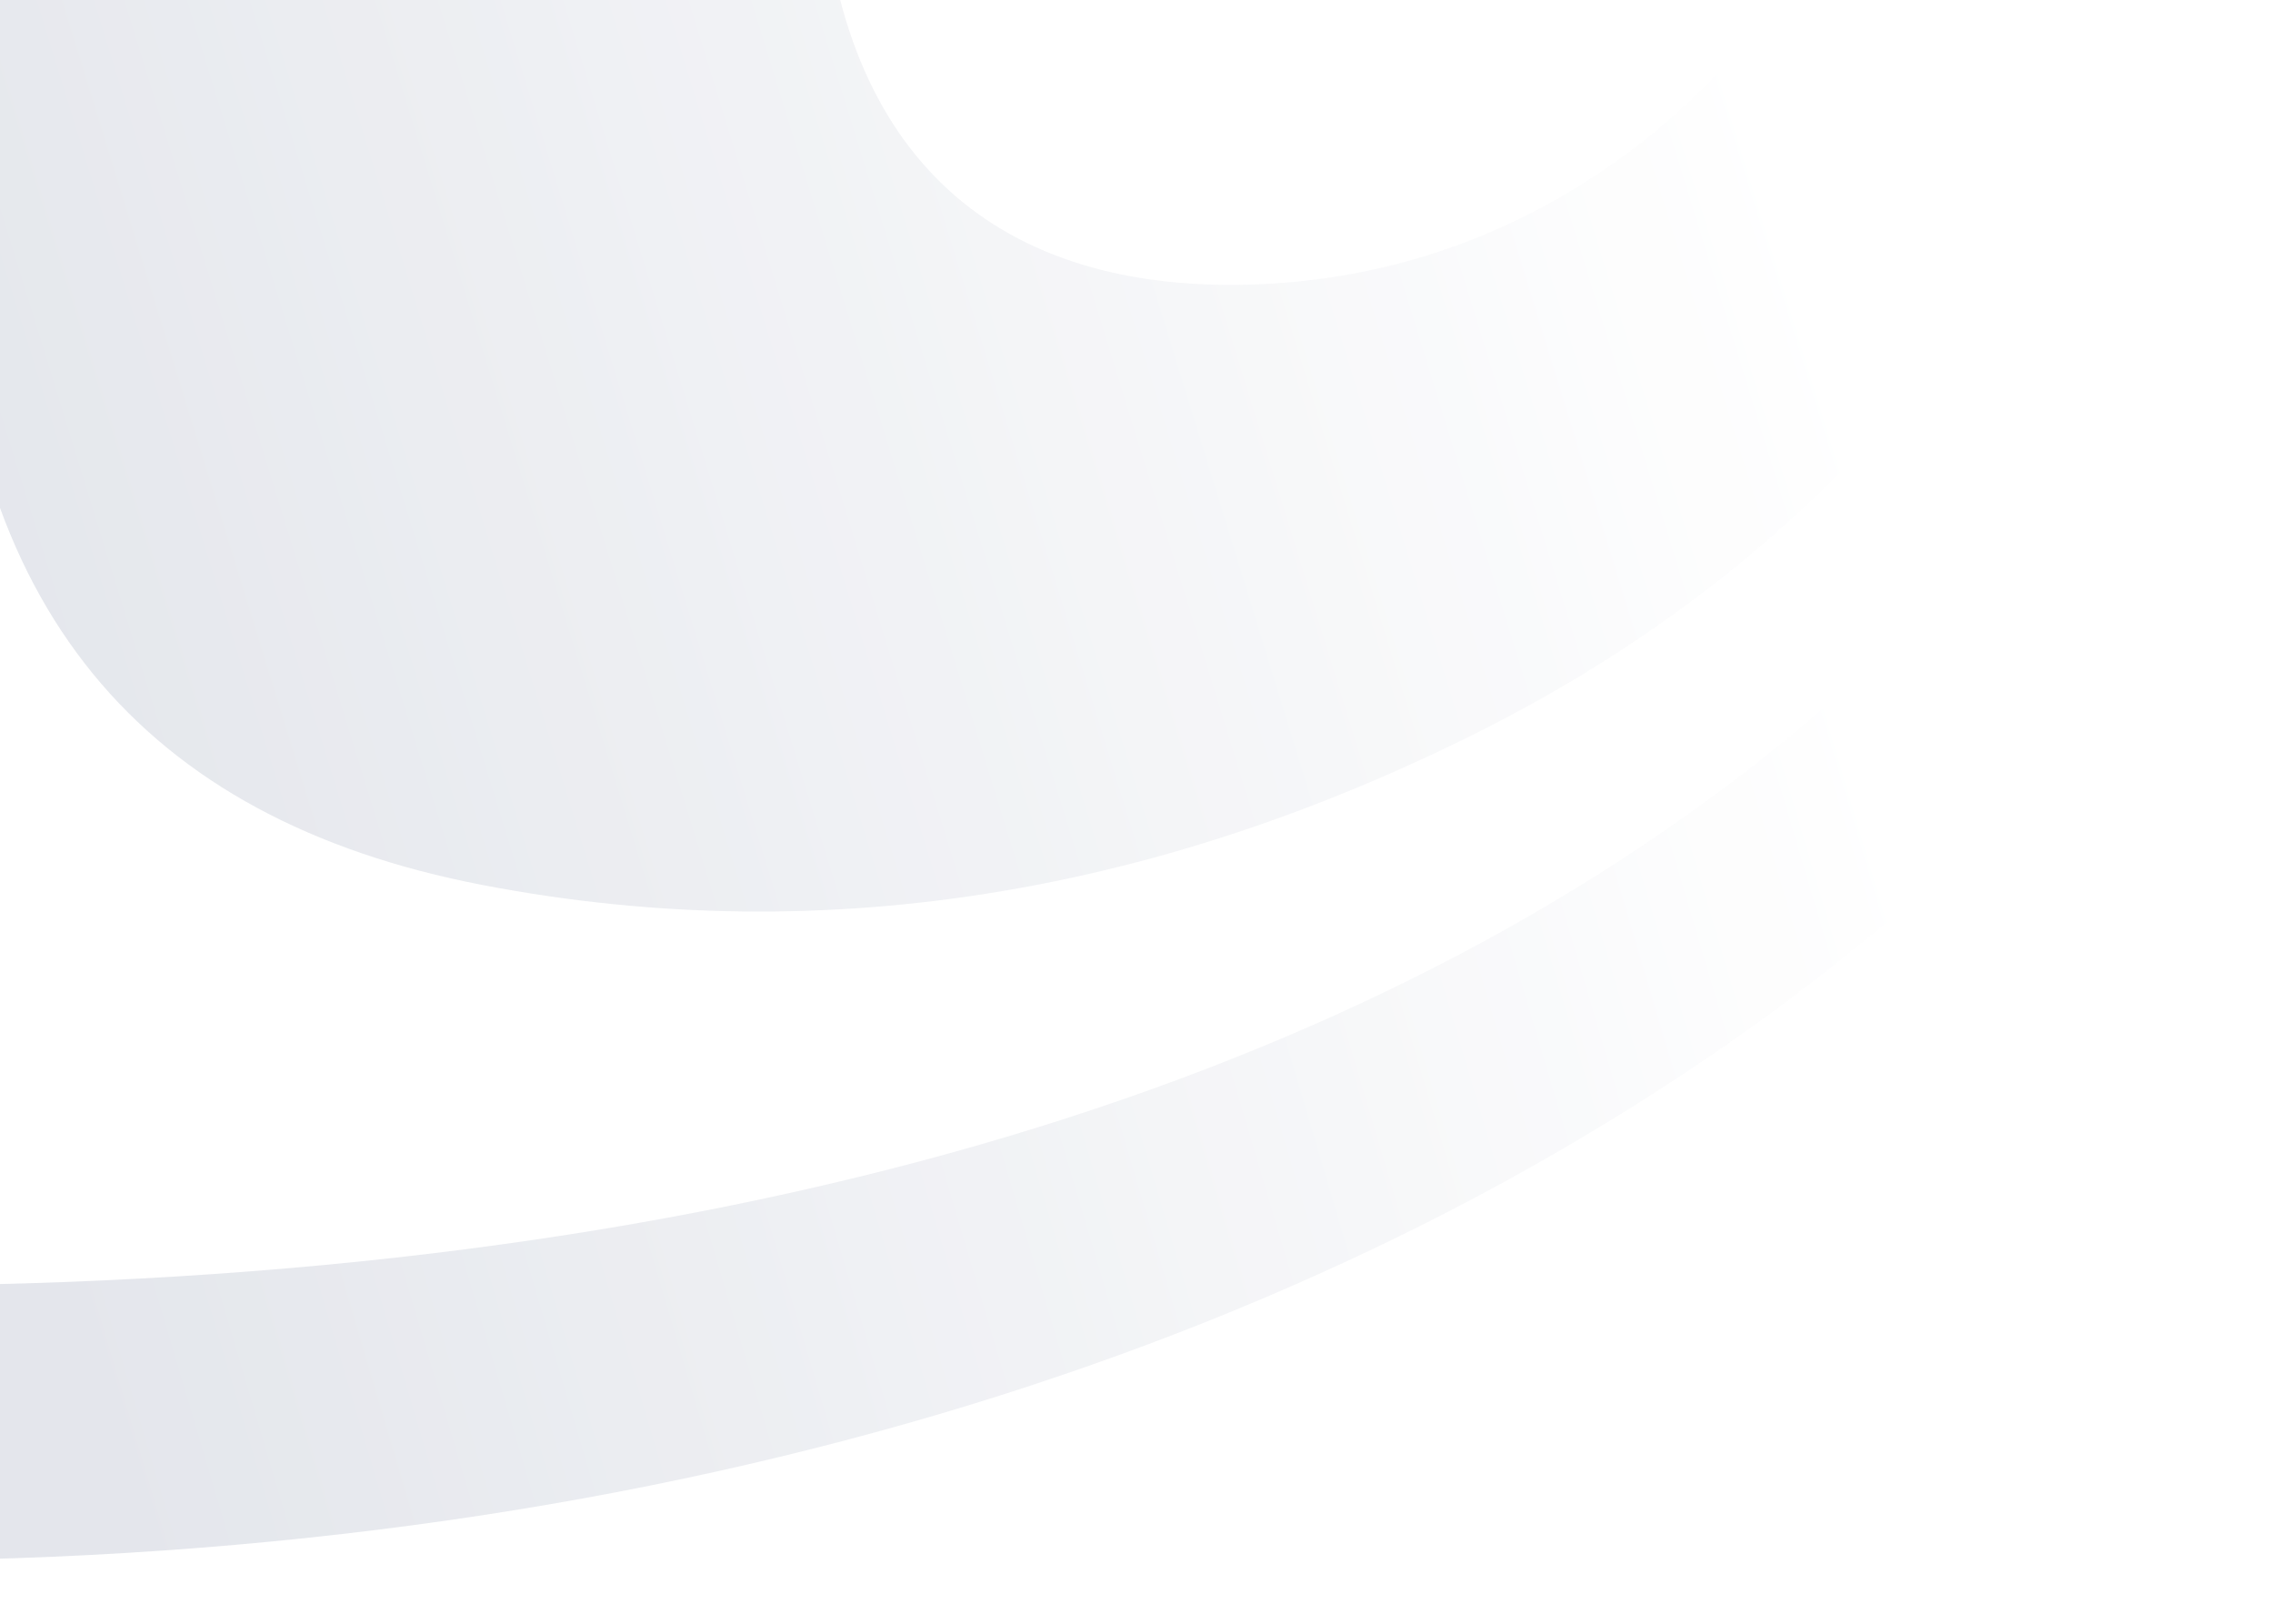 <svg width="1512" height="1080" viewBox="0 0 1512 1080" fill="none" xmlns="http://www.w3.org/2000/svg">
<g opacity="0.8" clip-path="url(#clip0_2109_723)">
<g filter="url(#filter0_n_2109_723)">
<path d="M-89.371 -1594C-1195.92 -1594 -1871.29 -1004.75 -1871.29 -277.951C-1871.29 448.853 -1139.51 1038.1 -89.371 1038.1C989.996 1038.1 1692.55 448.853 1692.55 -277.951C1692.55 -1004.75 1014.51 -1594 -89.371 -1594ZM-89.371 855.2C-1221.22 855.2 -1755.33 320.704 -1755.33 -338.689C-1755.33 -998.082 -1123.95 -1532.58 -89.371 -1532.58C942.698 -1532.58 1576.58 -998.082 1576.58 -338.689C1576.58 320.704 1050.34 855.2 -89.371 855.2Z" fill="url(#paint0_linear_2109_723)"/>
</g>
<g filter="url(#filter1_n_2109_723)">
<path d="M-148.935 -911.946C-148.935 -520.329 -140.61 -152.845 -152.077 213.954C-158.831 431.158 -325.652 578.699 -556.247 600.094C-757.626 618.922 -953.821 587.599 -1139.81 498.766C-1740.64 211.9 -1844.32 -562.263 -1343.7 -1027.65C-1114.2 -1241.09 -839.78 -1346.87 -547.137 -1397.53C-112.021 -1473.01 321.524 -1464.8 735.748 -1287.47C900.841 -1216.78 1066.09 -1116.66 1197.57 -988.798C1658.76 -540.012 1549.59 198.549 990.377 483.362C777.846 591.536 553.219 633.299 320.896 588.626C94.07 544.98 -25.783 403.258 -32.224 150.624C-41.177 -193.924 -34.423 -538.986 -34.423 -915.027L537.668 -550.453C542.695 -419.172 541.281 -228.841 545.679 -97.389C551.805 91.06 649.824 191.018 822.614 189.478C1158.61 186.225 1379.94 -182.285 1272.81 -560.552C1225.69 -726.921 1130.02 -855.634 1005.93 -960.556C772.191 -1158.08 499.026 -1246.4 211.567 -1284.39C-158.674 -1333.35 -523.103 -1303.05 -873.395 -1152.09C-1055.3 -1073.69 -1220.07 -965.178 -1339.77 -791.791C-1489.31 -574.929 -1529.52 -339.411 -1414.23 -90.029C-1324.06 105.095 -1172.01 196.324 -972.042 188.793C-824.386 183.316 -731.865 81.132 -725.895 -80.273C-720.869 -218.229 -719.298 -417.29 -713.643 -555.075L-148.621 -911.604L-148.935 -911.946Z" fill="url(#paint1_linear_2109_723)"/>
</g>
</g>
<defs>
<filter id="filter0_n_2109_723" x="-1871.29" y="-1594" width="3563.84" height="2632.1" filterUnits="userSpaceOnUse" color-interpolation-filters="sRGB">
<feFlood flood-opacity="0" result="BackgroundImageFix"/>
<feBlend mode="normal" in="SourceGraphic" in2="BackgroundImageFix" result="shape"/>
<feTurbulence type="fractalNoise" baseFrequency="1.089 1.089" stitchTiles="stitch" numOctaves="3" result="noise" seed="2788" />
<feColorMatrix in="noise" type="luminanceToAlpha" result="alphaNoise" />
<feComponentTransfer in="alphaNoise" result="coloredNoise1">
<feFuncA type="discrete" tableValues="1 1 1 1 1 1 1 1 1 1 1 1 1 1 1 1 1 1 1 1 1 1 1 1 1 1 1 1 1 1 1 1 1 1 1 1 1 1 1 1 1 1 1 1 1 1 1 1 1 1 1 0 0 0 0 0 0 0 0 0 0 0 0 0 0 0 0 0 0 0 0 0 0 0 0 0 0 0 0 0 0 0 0 0 0 0 0 0 0 0 0 0 0 0 0 0 0 0 0 0 "/>
</feComponentTransfer>
<feComposite operator="in" in2="shape" in="coloredNoise1" result="noise1Clipped" />
<feFlood flood-color="rgba(255, 255, 255, 0.5)" result="color1Flood" />
<feComposite operator="in" in2="noise1Clipped" in="color1Flood" result="color1" />
<feMerge result="effect1_noise_2109_723">
<feMergeNode in="shape" />
<feMergeNode in="color1" />
</feMerge>
</filter>
<filter id="filter1_n_2109_723" x="-1662.81" y="-1442.64" width="3148.58" height="2048.94" filterUnits="userSpaceOnUse" color-interpolation-filters="sRGB">
<feFlood flood-opacity="0" result="BackgroundImageFix"/>
<feBlend mode="normal" in="SourceGraphic" in2="BackgroundImageFix" result="shape"/>
<feTurbulence type="fractalNoise" baseFrequency="1.089 1.089" stitchTiles="stitch" numOctaves="3" result="noise" seed="5746" />
<feColorMatrix in="noise" type="luminanceToAlpha" result="alphaNoise" />
<feComponentTransfer in="alphaNoise" result="coloredNoise1">
<feFuncA type="discrete" tableValues="1 1 1 1 1 1 1 1 1 1 1 1 1 1 1 1 1 1 1 1 1 1 1 1 1 1 1 1 1 1 1 1 1 1 1 1 1 1 1 1 1 1 1 1 1 1 1 1 1 1 1 0 0 0 0 0 0 0 0 0 0 0 0 0 0 0 0 0 0 0 0 0 0 0 0 0 0 0 0 0 0 0 0 0 0 0 0 0 0 0 0 0 0 0 0 0 0 0 0 0 "/>
</feComponentTransfer>
<feComposite operator="in" in2="shape" in="coloredNoise1" result="noise1Clipped" />
<feFlood flood-color="rgba(255, 255, 255, 0.5)" result="color1Flood" />
<feComposite operator="in" in2="noise1Clipped" in="color1Flood" result="color1" />
<feMerge result="effect1_noise_2109_723">
<feMergeNode in="shape" />
<feMergeNode in="color1" />
</feMerge>
</filter>
<linearGradient id="paint0_linear_2109_723" x1="65.187" y1="942.386" x2="1266.24" y2="587.029" gradientUnits="userSpaceOnUse">
<stop stop-color="#DDE0E7"/>
<stop offset="1" stop-color="white"/>
</linearGradient>
<linearGradient id="paint1_linear_2109_723" x1="53.253" y1="649.469" x2="1234.1" y2="285.847" gradientUnits="userSpaceOnUse">
<stop stop-color="#DDE0E7"/>
<stop offset="1" stop-color="white"/>
</linearGradient>
<clipPath id="clip0_2109_723">
<rect width="1512" height="1080" fill="white"/>
</clipPath>
</defs>
</svg>
